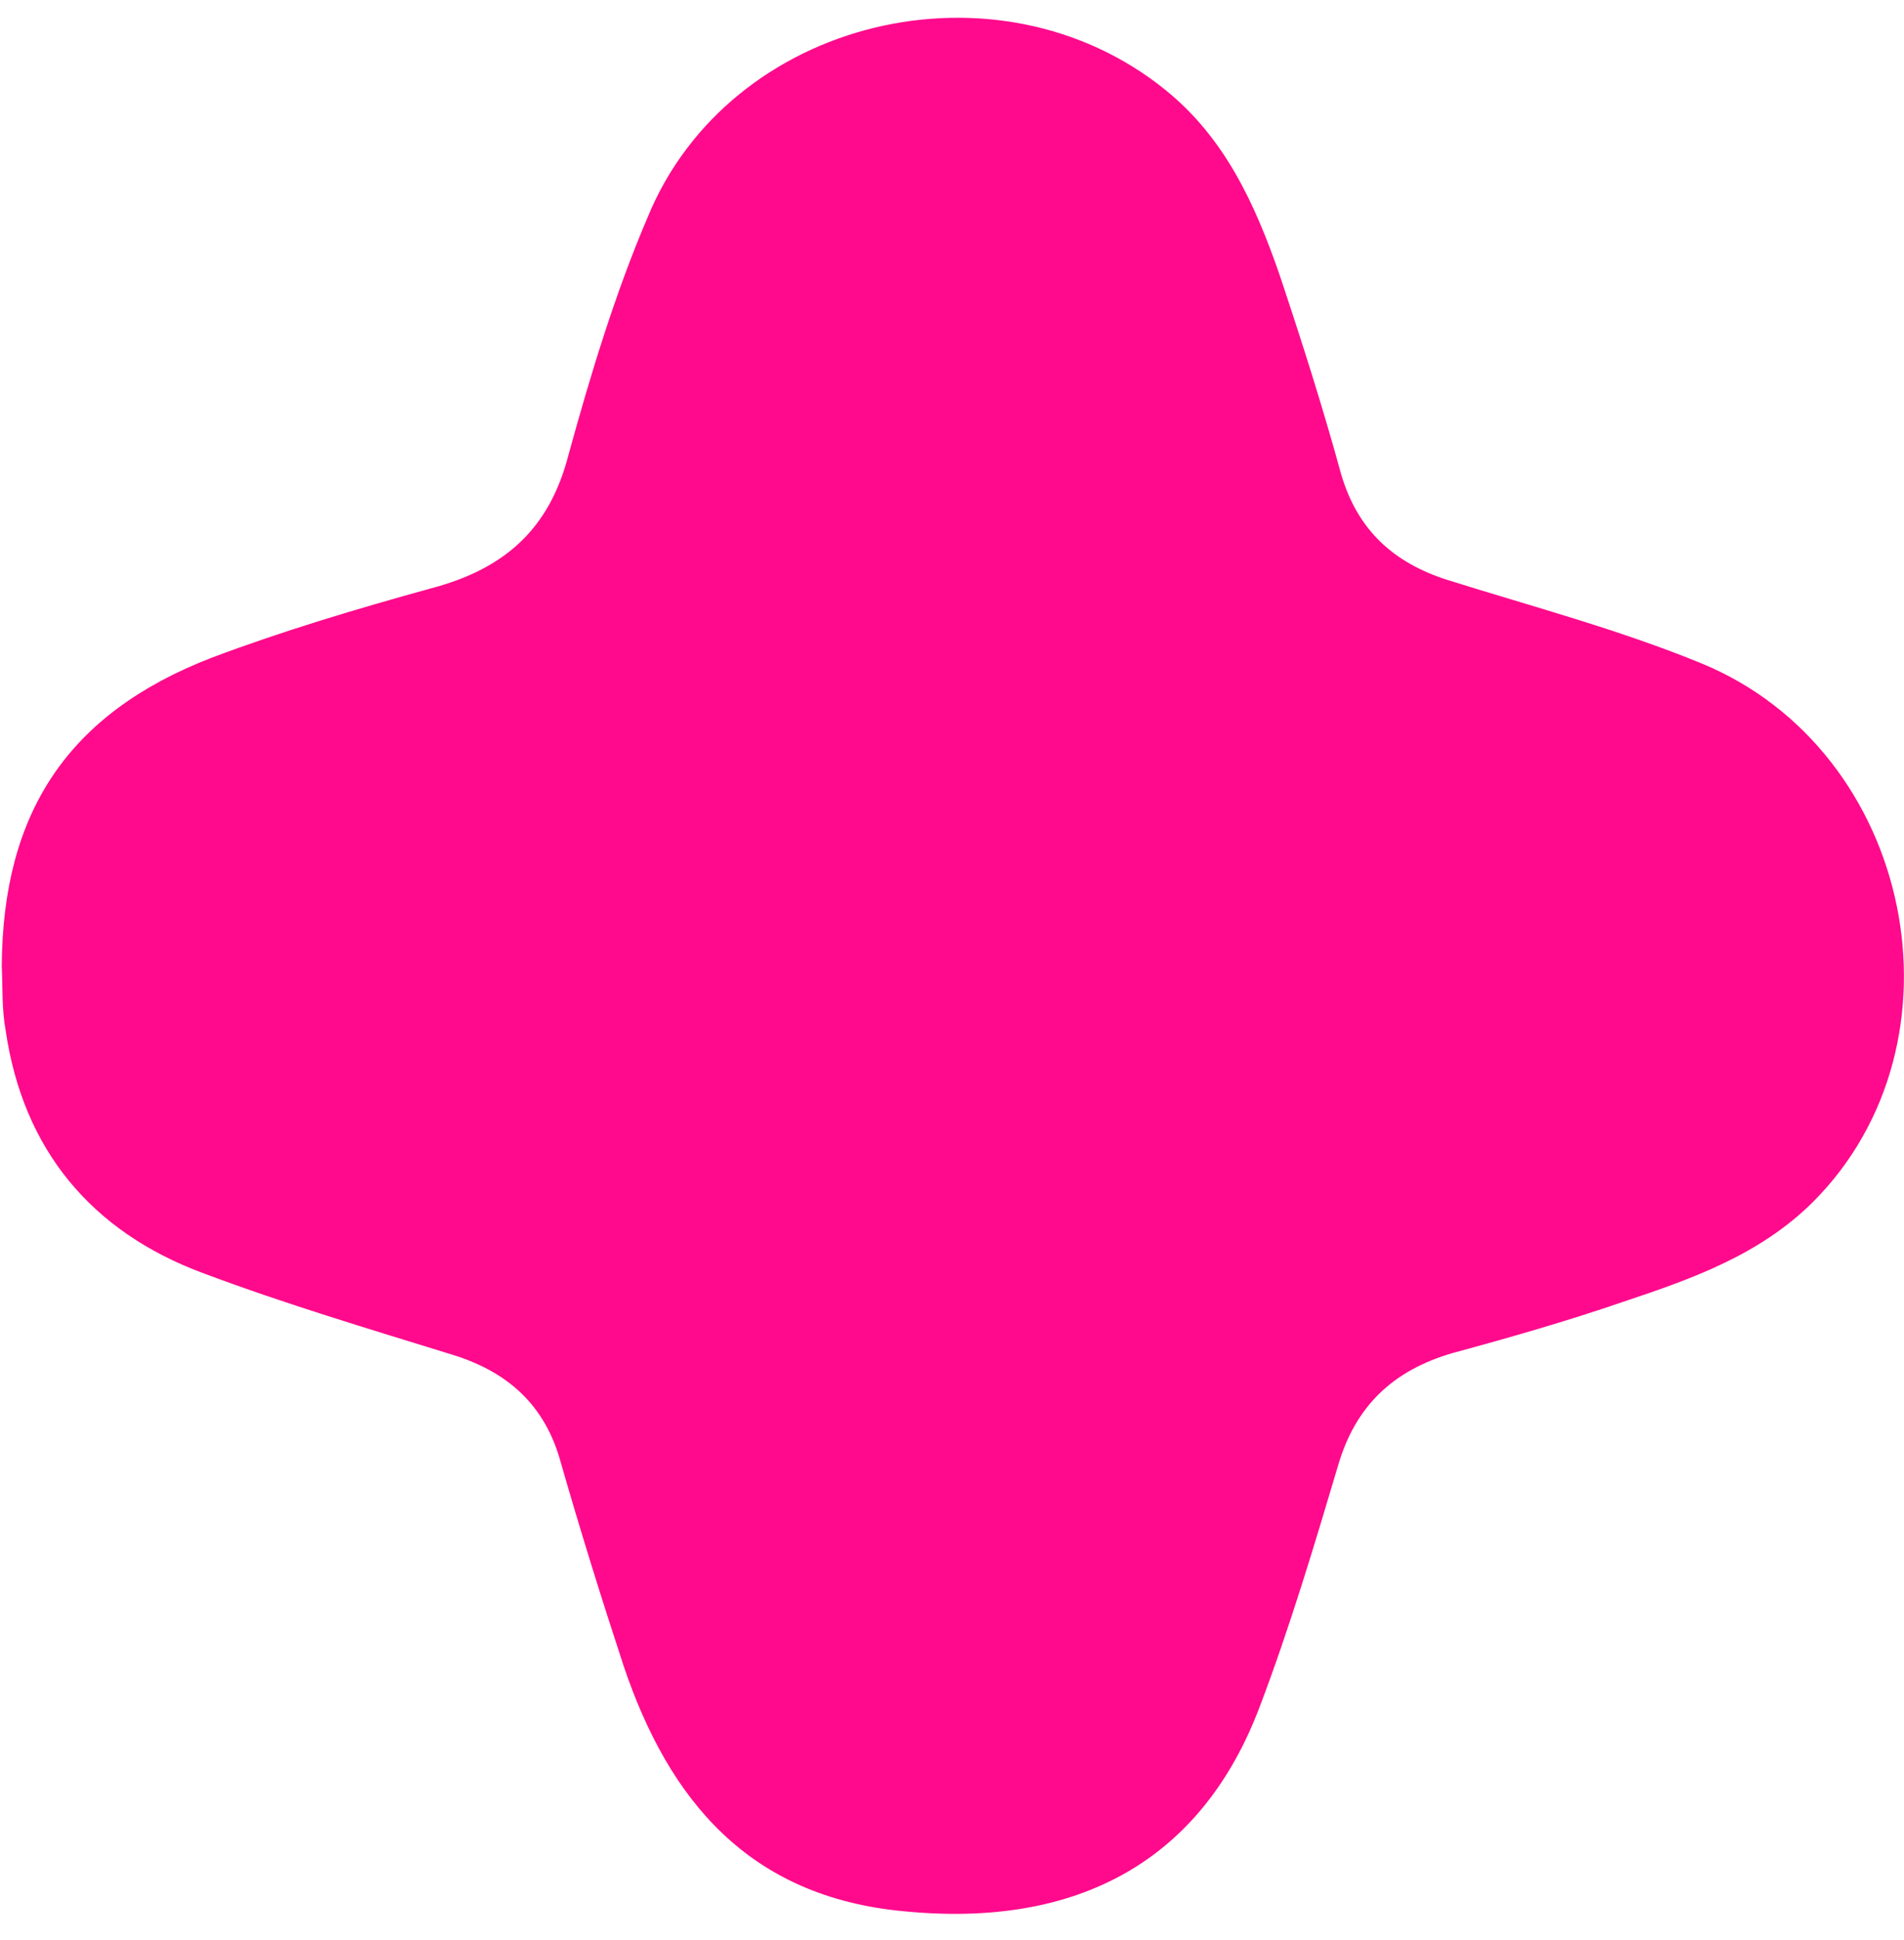 <svg width="53" height="54" viewBox="0 0 53 54" fill="none" xmlns="http://www.w3.org/2000/svg">
<path d="M0.049 26.884C0.076 22.624 1.877 19.864 5.882 18.31C7.871 17.561 9.94 16.944 11.983 16.38C14.026 15.844 15.289 14.748 15.826 12.655C16.445 10.406 17.117 8.181 18.031 6.039C20.315 0.493 27.76 -1.278 32.437 2.5C34.103 3.843 34.936 5.689 35.609 7.621C36.226 9.467 36.817 11.316 37.33 13.191C37.785 14.748 38.781 15.658 40.286 16.14C42.679 16.89 45.098 17.533 47.38 18.471C53.267 20.909 54.908 29.001 50.472 33.449C48.992 34.922 47.111 35.592 45.176 36.236C43.618 36.771 42.031 37.227 40.447 37.656C38.781 38.138 37.731 39.129 37.247 40.79C36.577 43.041 35.904 45.292 35.071 47.489C33.459 51.776 30.018 53.678 25.153 53.196C20.853 52.794 18.622 50.115 17.358 46.364C16.741 44.488 16.149 42.585 15.611 40.71C15.182 39.129 14.16 38.191 12.601 37.709C10.263 36.986 7.925 36.289 5.64 35.431C2.549 34.279 0.641 32.002 0.157 28.679C0.049 28.09 0.076 27.5 0.049 26.884Z" fill="#FF0A8C"/>
</svg>
